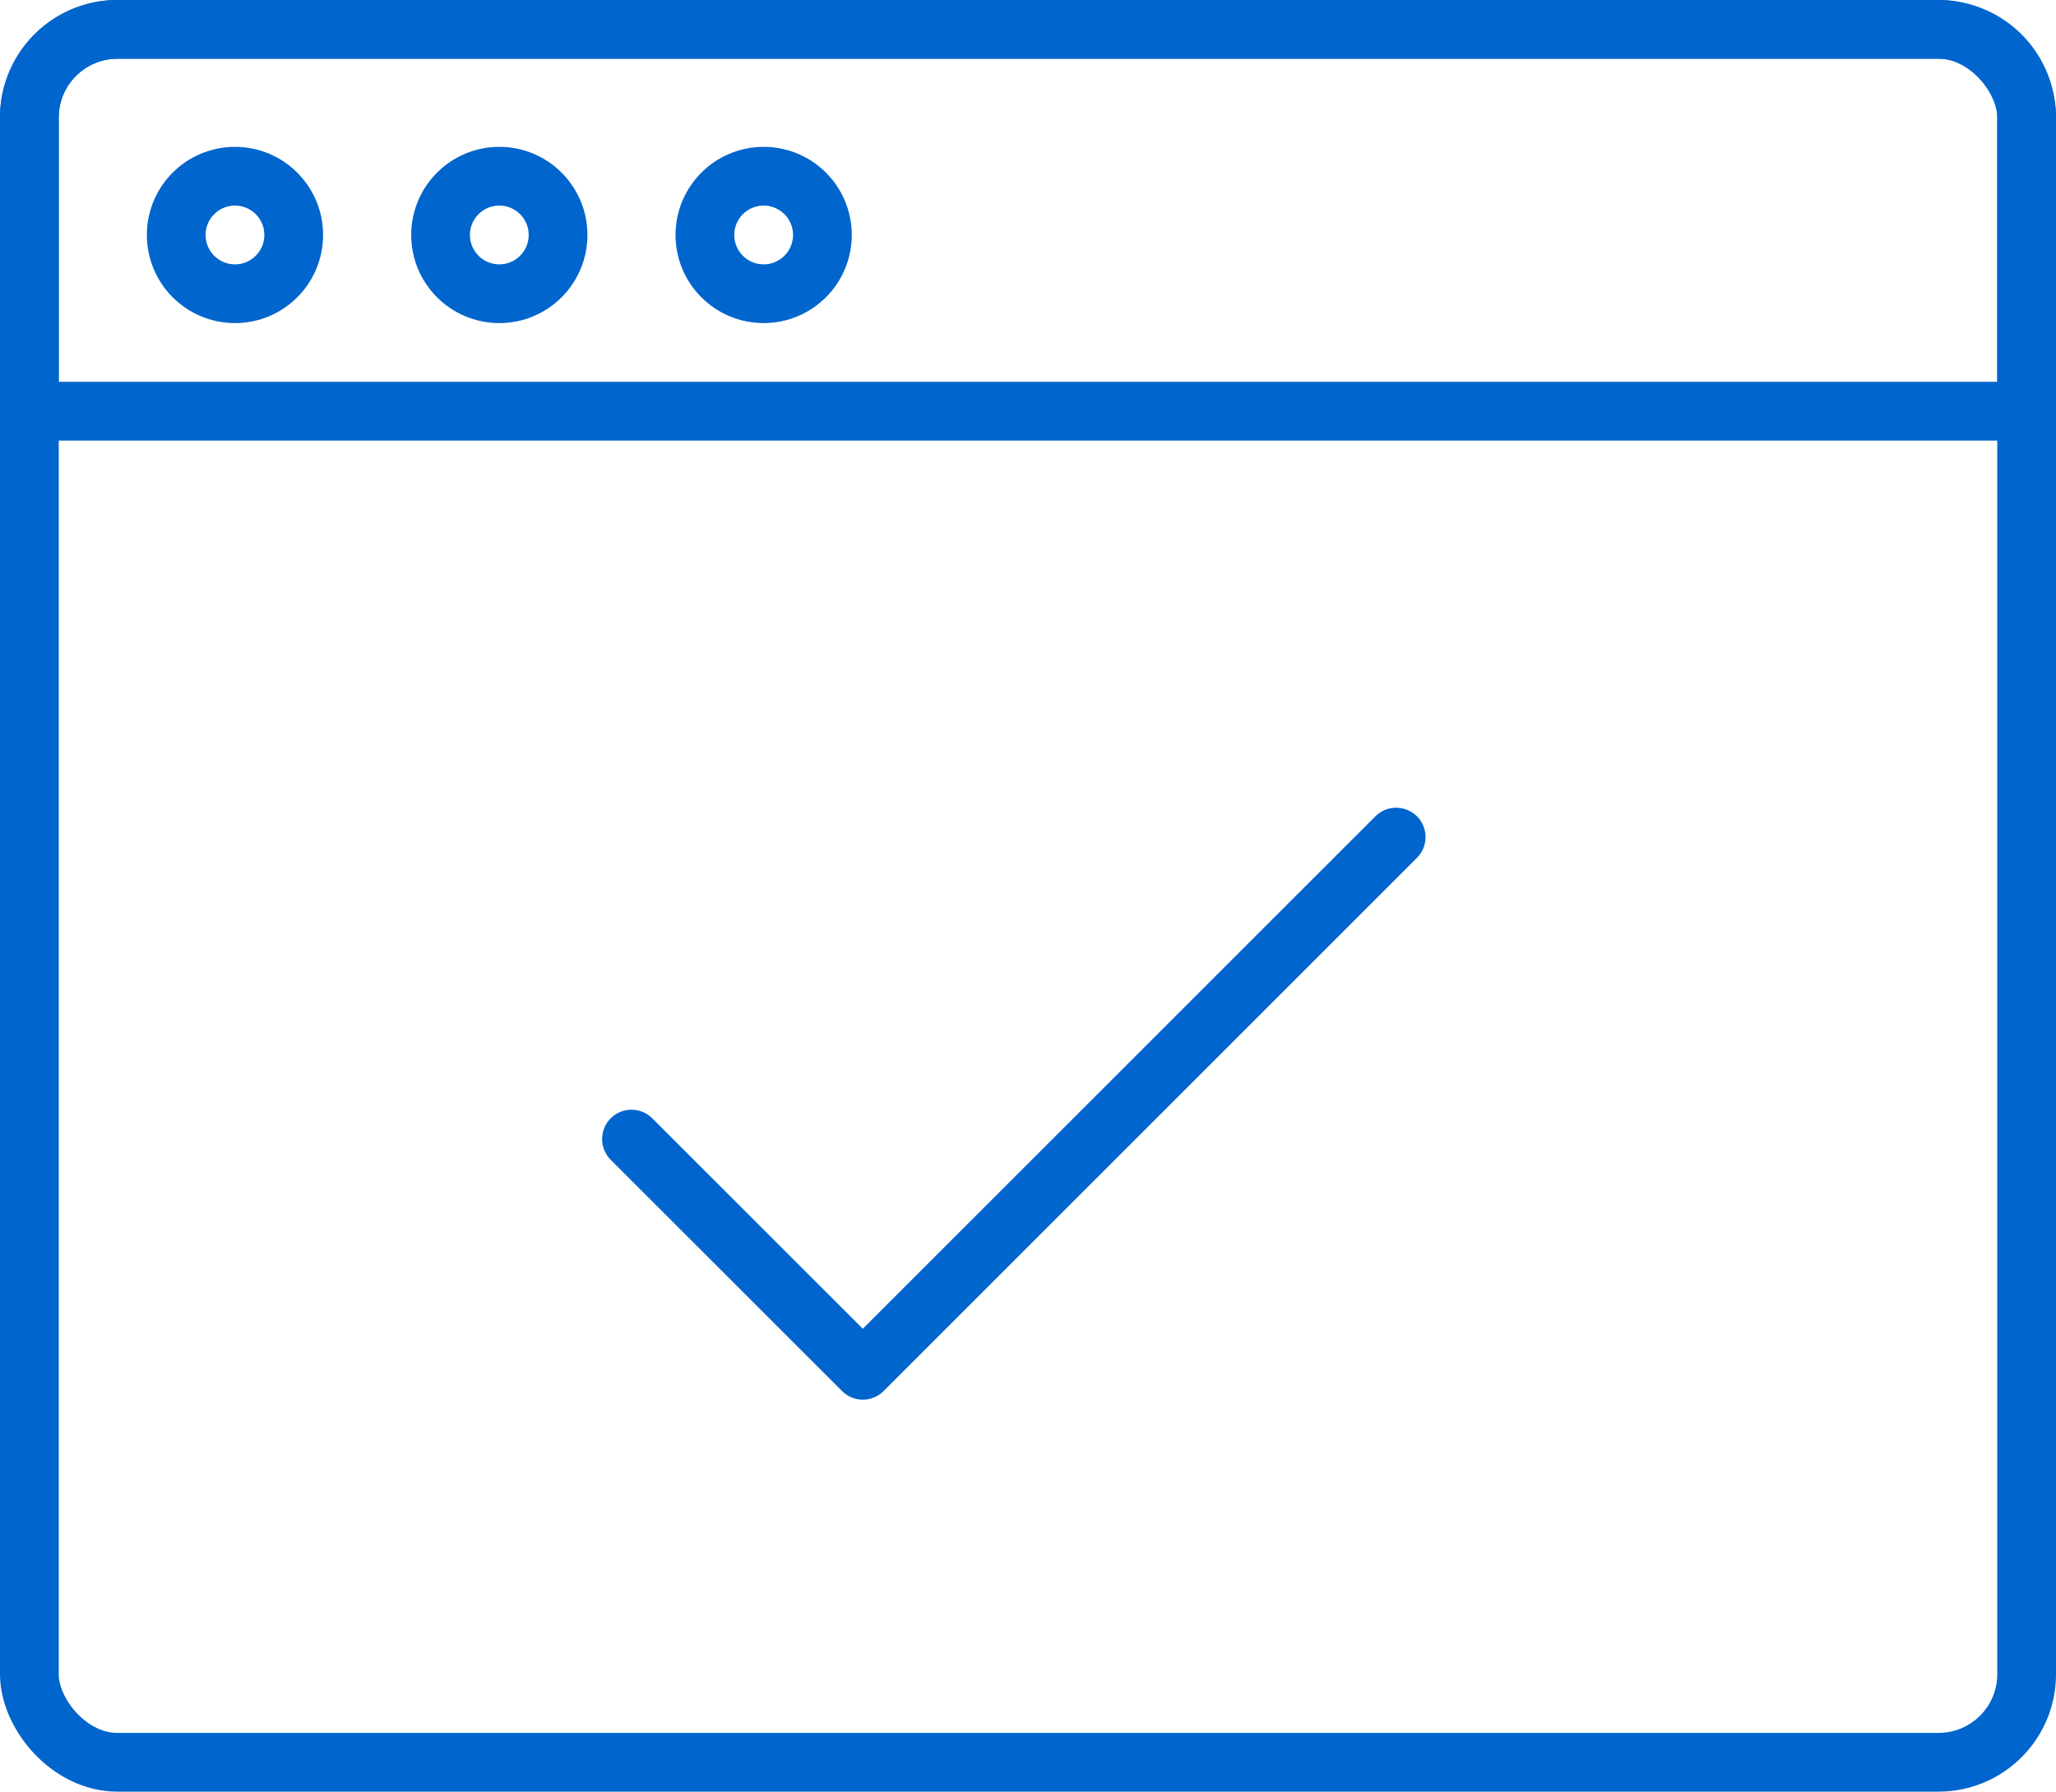 <svg id="Packaging_Package" data-name="Packaging Package" xmlns="http://www.w3.org/2000/svg" width="70" height="61" viewBox="0 0 70 61">
  <g id="Rectangle_12726" data-name="Rectangle 12726" fill="none" stroke="#0065cc" stroke-width="2">
    <rect width="70" height="61" rx="4" stroke="none"/>
    <rect x="1" y="1" width="68" height="59" rx="3" fill="none"/>
  </g>
  <g id="Rectangle_12728" data-name="Rectangle 12728" fill="none" stroke="#0065cc" stroke-width="2">
    <path d="M4,0H66a4,4,0,0,1,4,4V15a0,0,0,0,1,0,0H0a0,0,0,0,1,0,0V4A4,4,0,0,1,4,0Z" stroke="none"/>
    <path d="M4,1H66a3,3,0,0,1,3,3V14a0,0,0,0,1,0,0H1a0,0,0,0,1,0,0V4A3,3,0,0,1,4,1Z" fill="none"/>
  </g>
  <path id="Path_29288" data-name="Path 29288" d="M29.413,28.328,37.289,36.2,55.448,18.046" transform="translate(-7.913 10.454)" fill="none" stroke="#0065cc" stroke-linecap="round" stroke-linejoin="round" stroke-width="2"/>
  <g id="Ellipse_2574" data-name="Ellipse 2574" transform="translate(5 5)" fill="none" stroke="#0065cc" stroke-width="2">
    <circle cx="3" cy="3" r="3" stroke="none"/>
    <circle cx="3" cy="3" r="2" fill="none"/>
  </g>
  <g id="Ellipse_2575" data-name="Ellipse 2575" transform="translate(14 5)" fill="none" stroke="#0065cc" stroke-width="2">
    <circle cx="3" cy="3" r="3" stroke="none"/>
    <circle cx="3" cy="3" r="2" fill="none"/>
  </g>
  <g id="Ellipse_2576" data-name="Ellipse 2576" transform="translate(23 5)" fill="none" stroke="#0065cc" stroke-width="2">
    <circle cx="3" cy="3" r="3" stroke="none"/>
    <circle cx="3" cy="3" r="2" fill="none"/>
  </g>
</svg>
